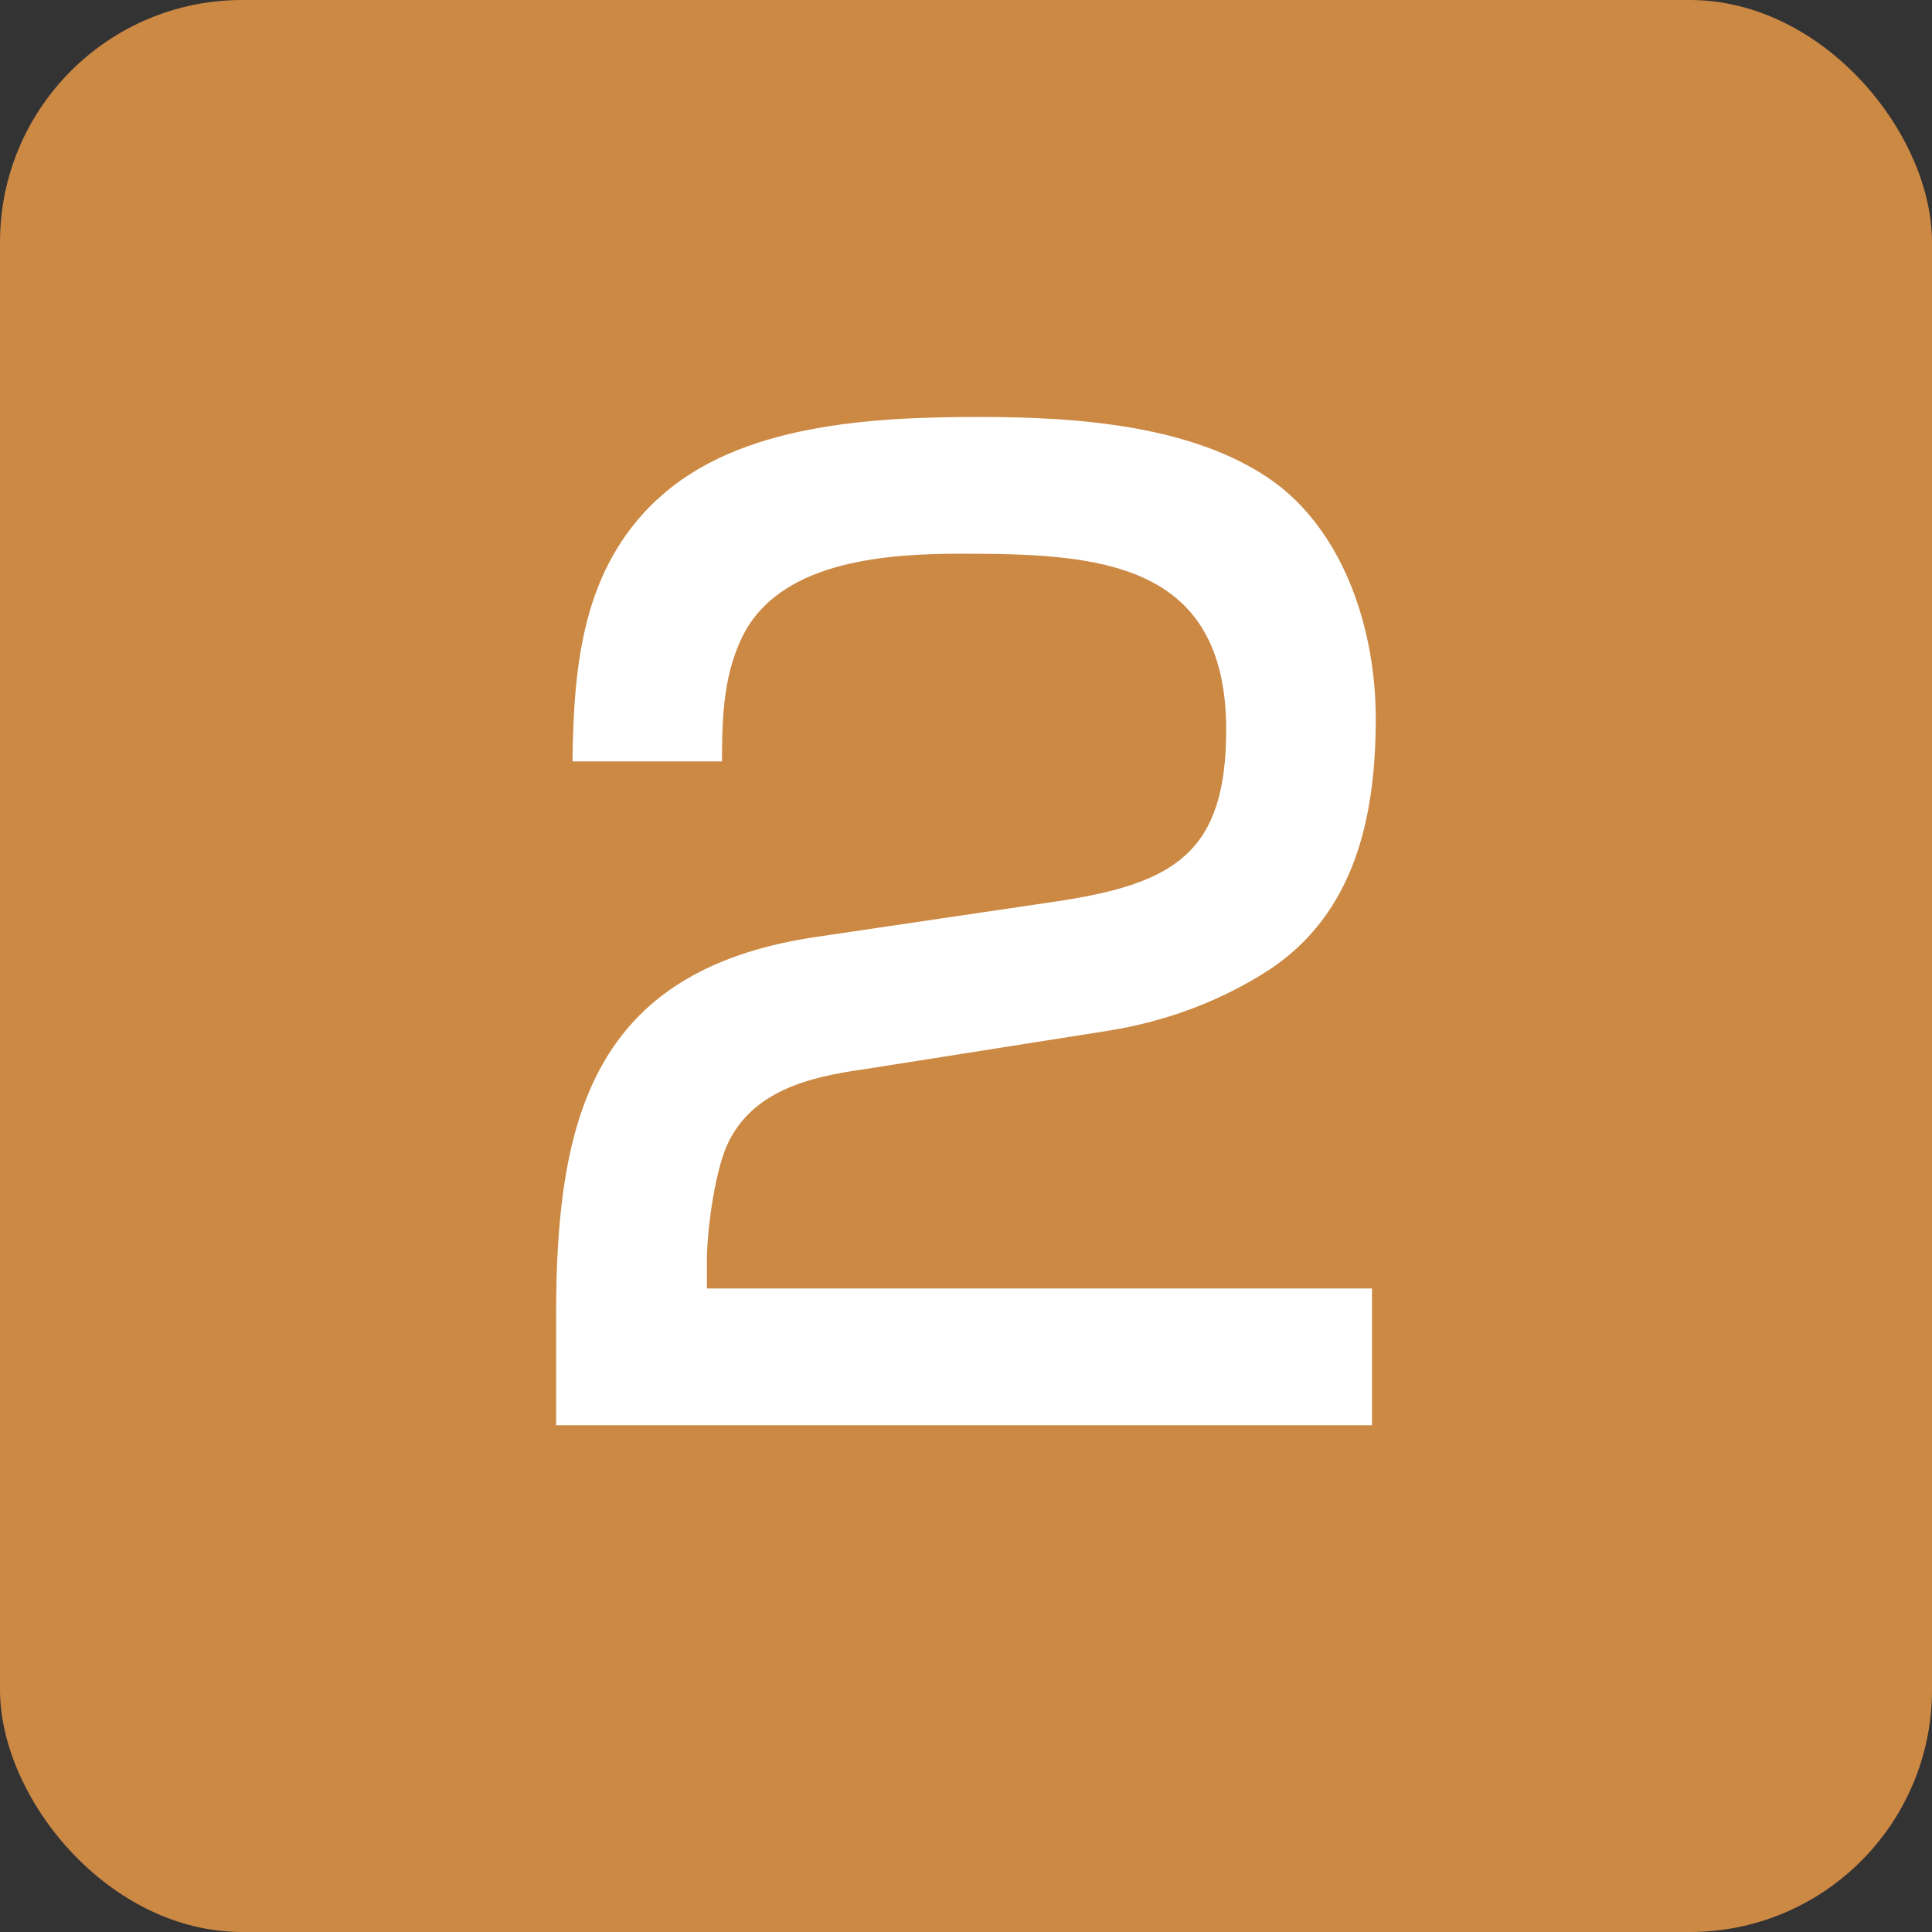 <?xml version="1.0" encoding="UTF-8"?><svg id="_レイヤー_2" xmlns="http://www.w3.org/2000/svg" viewBox="0 0 26.647 26.647"><rect x="0" y="0" width="26.647" height="26.647" fill="#333333" stroke="none"/><defs><style>.cls-1{fill:#fff;}.cls-2{fill:#cc8944;}</style></defs><g id="_レイヤー_6"><rect class="cls-2" width="26.647" height="26.647" rx="3.34" ry="3.34"/><path class="cls-1" d="M9.068,6.887c1.118-1.048,2.988-1.136,4.438-1.136,1.328,0,3.005.105,4.106.926.961.733,1.363,2.062,1.363,3.232,0,1.345-.28,2.69-1.485,3.477-.681.437-1.45.716-2.254.838l-3.32.524c-.751.105-1.572.297-1.904,1.083-.157.384-.262,1.136-.262,1.555v.385h9.173v1.887H7.67v-1.52c0-2.708.507-4.735,3.529-5.207l3.424-.506c1.573-.245,2.289-.664,2.289-2.359,0-2.341-1.8-2.429-3.652-2.429-.996,0-2.411.087-2.97,1.048-.314.559-.332,1.206-.332,1.817h-2.062c.017-1.346.14-2.656,1.171-3.617Z"/></g></svg>